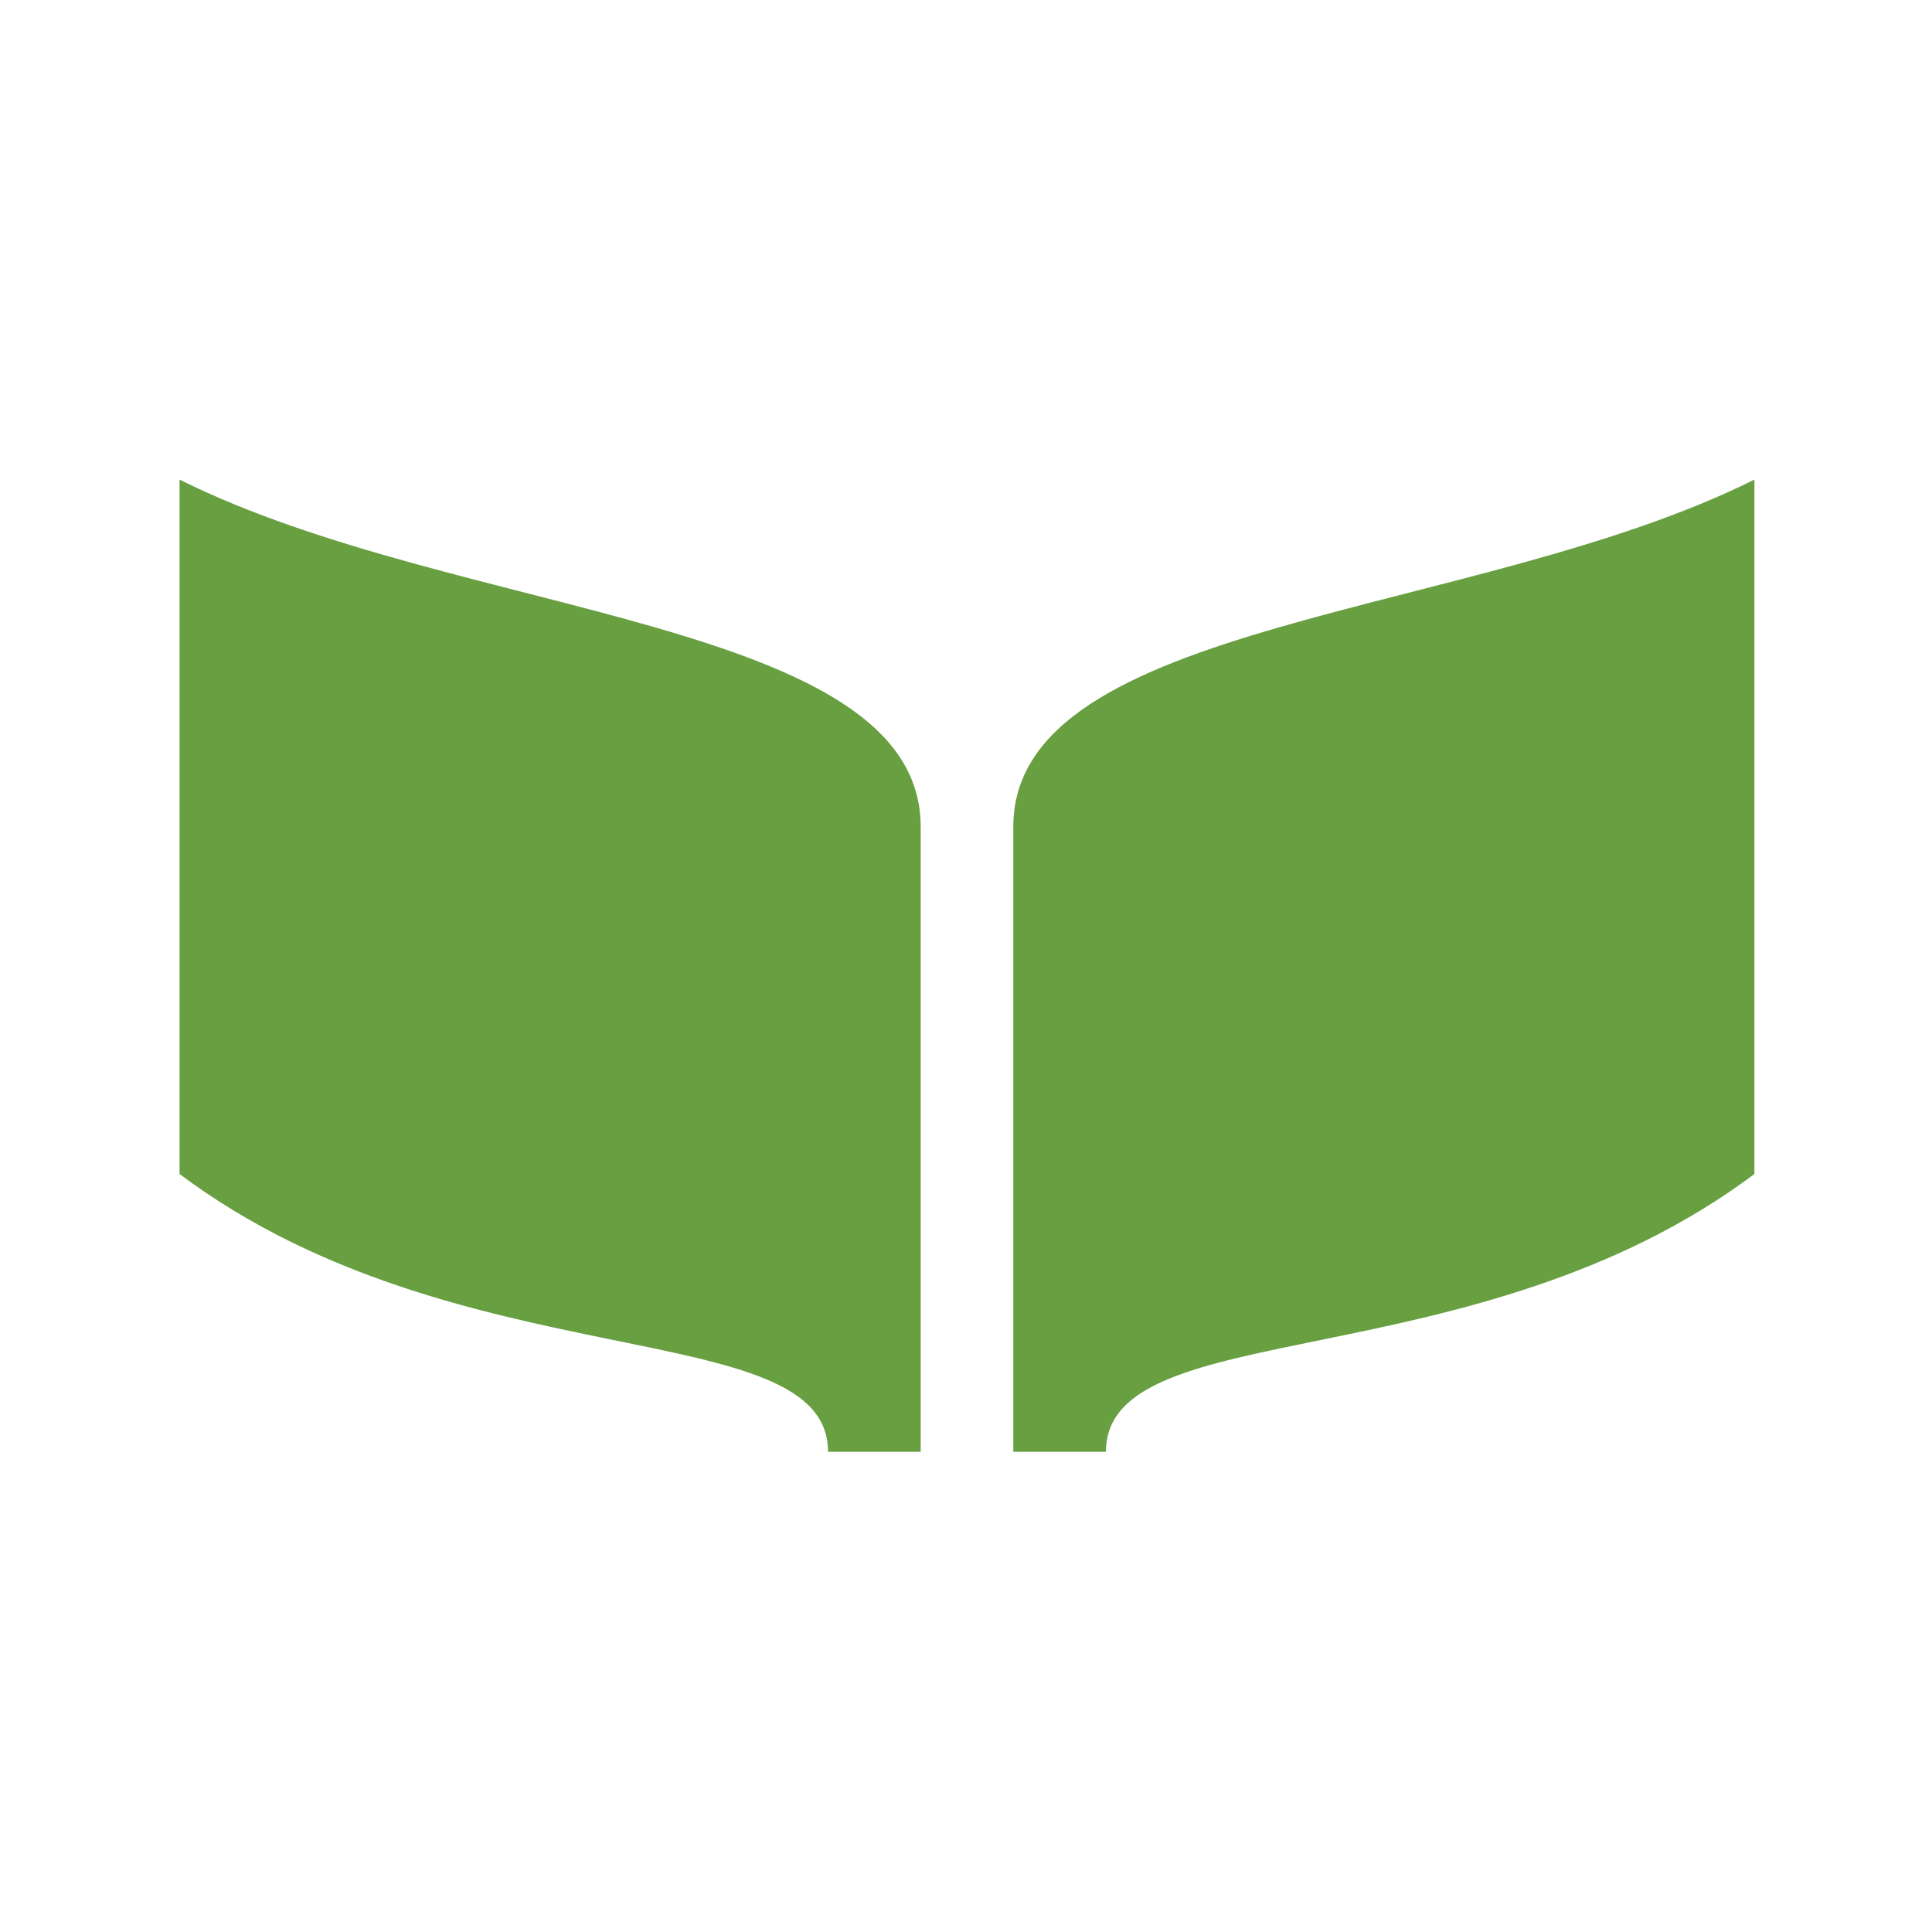 <svg xmlns="http://www.w3.org/2000/svg" version="1.1" xmlns:xlink="http://www.w3.org/1999/xlink" xmlns:svgjs="http://svgjs.dev/svgjs" width="850" height="850"><rect width="100%" height="100%" fill="#333333" stroke="none"/><svg width="850" height="850" viewBox="0 0 850 850" fill="none" xmlns="http://www.w3.org/2000/svg">
<rect width="850" height="850" fill="white"></rect>
<path d="M79 211V516.513C201.271 608.167 364.299 577.616 364.299 638.718H405.056V363.756C405.056 272.103 201.271 272.103 79 211ZM771.868 211C649.597 272.103 445.813 272.103 445.813 363.756V638.718H486.57C486.57 577.616 649.597 608.167 771.868 516.513V211Z" fill="#679F41"></path>
</svg><style>@media (prefers-color-scheme: light) { :root { filter: none; } }
@media (prefers-color-scheme: dark) { :root { filter: none; } }
</style></svg>